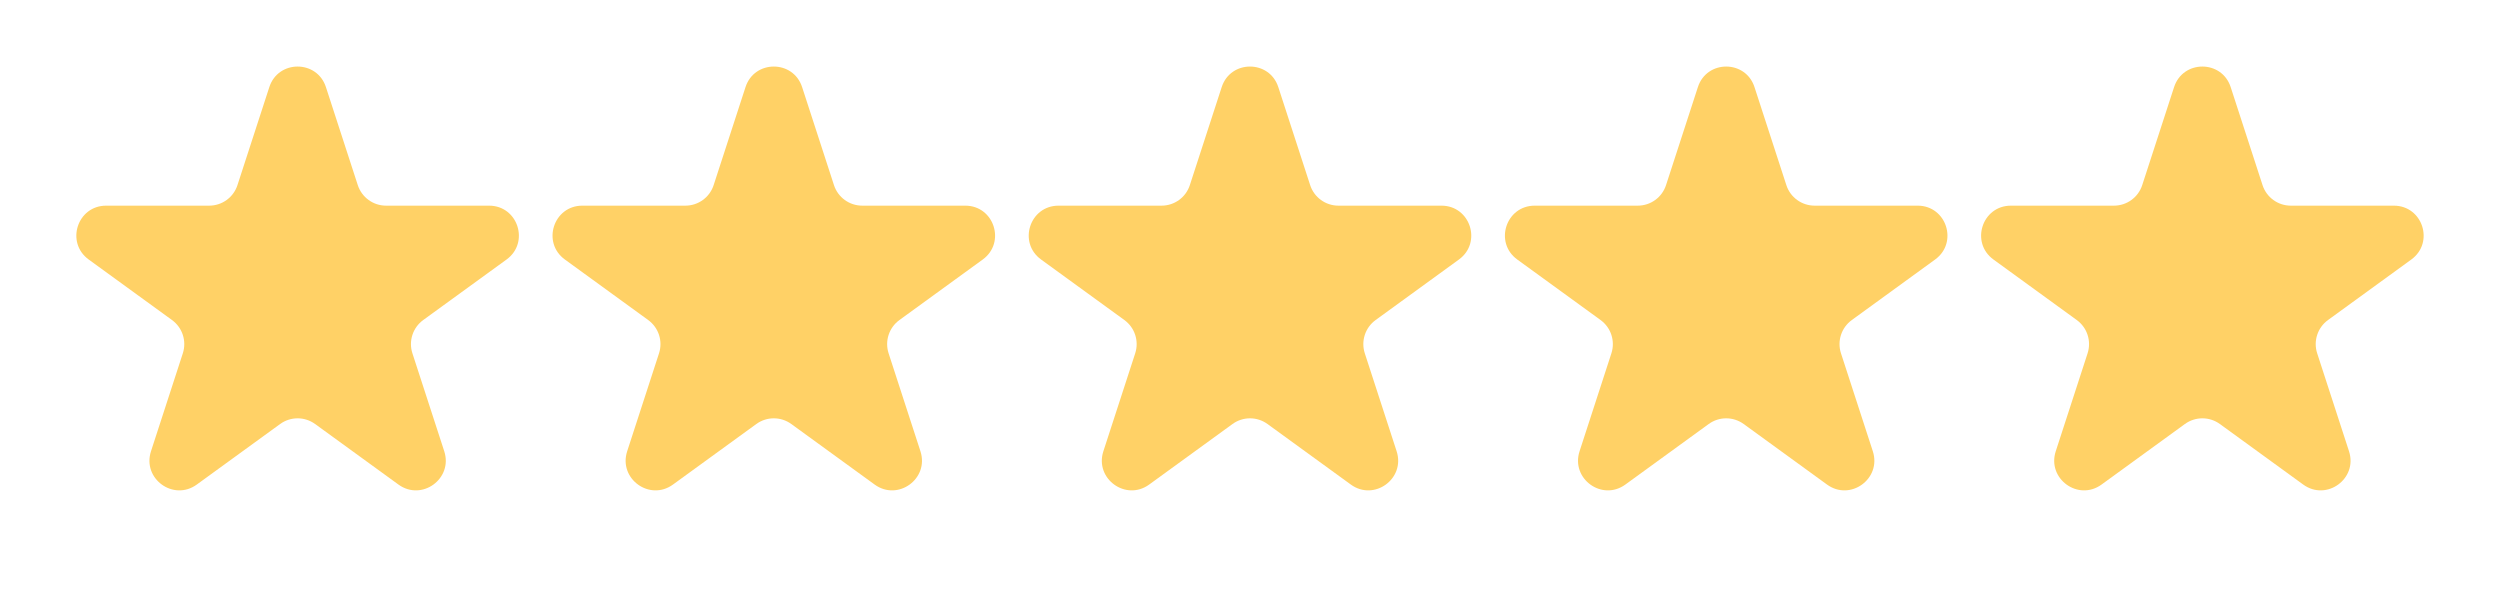 <?xml version="1.0" encoding="UTF-8"?> <svg xmlns="http://www.w3.org/2000/svg" width="84" height="20" viewBox="0 0 84 20" fill="none"><path d="M9.049 2.927C9.348 2.006 10.652 2.006 10.951 2.927L12.021 6.219C12.155 6.631 12.539 6.91 12.972 6.91H16.433C17.402 6.91 17.804 8.149 17.021 8.719L14.22 10.753C13.87 11.008 13.723 11.459 13.857 11.871L14.927 15.163C15.226 16.084 14.172 16.851 13.388 16.281L10.588 14.247C10.237 13.992 9.763 13.992 9.412 14.247L6.612 16.281C5.828 16.851 4.774 16.084 5.073 15.163L6.143 11.871C6.277 11.459 6.13 11.008 5.779 10.753L2.979 8.719C2.196 8.149 2.598 6.91 3.567 6.91H7.028C7.462 6.91 7.846 6.631 7.979 6.219L9.049 2.927Z" fill="#FFD166"></path><path d="M25.049 2.927C25.348 2.006 26.652 2.006 26.951 2.927L28.021 6.219C28.154 6.631 28.538 6.91 28.972 6.91H32.433C33.402 6.91 33.804 8.149 33.021 8.719L30.221 10.753C29.87 11.008 29.723 11.459 29.857 11.871L30.927 15.163C31.226 16.084 30.172 16.851 29.388 16.281L26.588 14.247C26.237 13.992 25.763 13.992 25.412 14.247L22.612 16.281C21.828 16.851 20.774 16.084 21.073 15.163L22.143 11.871C22.277 11.459 22.13 11.008 21.779 10.753L18.979 8.719C18.196 8.149 18.598 6.91 19.567 6.91H23.028C23.462 6.91 23.846 6.631 23.979 6.219L25.049 2.927Z" fill="#FFD166"></path><path d="M41.049 2.927C41.348 2.006 42.652 2.006 42.951 2.927L44.021 6.219C44.154 6.631 44.538 6.91 44.972 6.91H48.433C49.402 6.91 49.804 8.149 49.021 8.719L46.221 10.753C45.87 11.008 45.723 11.459 45.857 11.871L46.927 15.163C47.226 16.084 46.172 16.851 45.388 16.281L42.588 14.247C42.237 13.992 41.763 13.992 41.412 14.247L38.612 16.281C37.828 16.851 36.774 16.084 37.073 15.163L38.143 11.871C38.277 11.459 38.13 11.008 37.779 10.753L34.979 8.719C34.196 8.149 34.598 6.91 35.567 6.91H39.028C39.462 6.91 39.846 6.631 39.979 6.219L41.049 2.927Z" fill="#FFD166"></path><path d="M57.049 2.927C57.348 2.006 58.652 2.006 58.951 2.927L60.021 6.219C60.154 6.631 60.538 6.91 60.972 6.91H64.433C65.402 6.91 65.804 8.149 65.021 8.719L62.221 10.753C61.87 11.008 61.723 11.459 61.857 11.871L62.927 15.163C63.226 16.084 62.172 16.851 61.388 16.281L58.588 14.247C58.237 13.992 57.763 13.992 57.412 14.247L54.612 16.281C53.828 16.851 52.774 16.084 53.073 15.163L54.143 11.871C54.277 11.459 54.13 11.008 53.779 10.753L50.979 8.719C50.196 8.149 50.598 6.91 51.567 6.91H55.028C55.462 6.91 55.846 6.631 55.979 6.219L57.049 2.927Z" fill="#FFD166"></path><path d="M73.049 2.927C73.348 2.006 74.652 2.006 74.951 2.927L76.021 6.219C76.154 6.631 76.538 6.91 76.972 6.91H80.433C81.402 6.91 81.804 8.149 81.021 8.719L78.221 10.753C77.87 11.008 77.723 11.459 77.857 11.871L78.927 15.163C79.226 16.084 78.172 16.851 77.388 16.281L74.588 14.247C74.237 13.992 73.763 13.992 73.412 14.247L70.612 16.281C69.828 16.851 68.774 16.084 69.073 15.163L70.143 11.871C70.277 11.459 70.13 11.008 69.779 10.753L66.979 8.719C66.196 8.149 66.598 6.91 67.567 6.91H71.028C71.462 6.91 71.846 6.631 71.979 6.219L73.049 2.927Z" fill="#FFD166"></path></svg> 